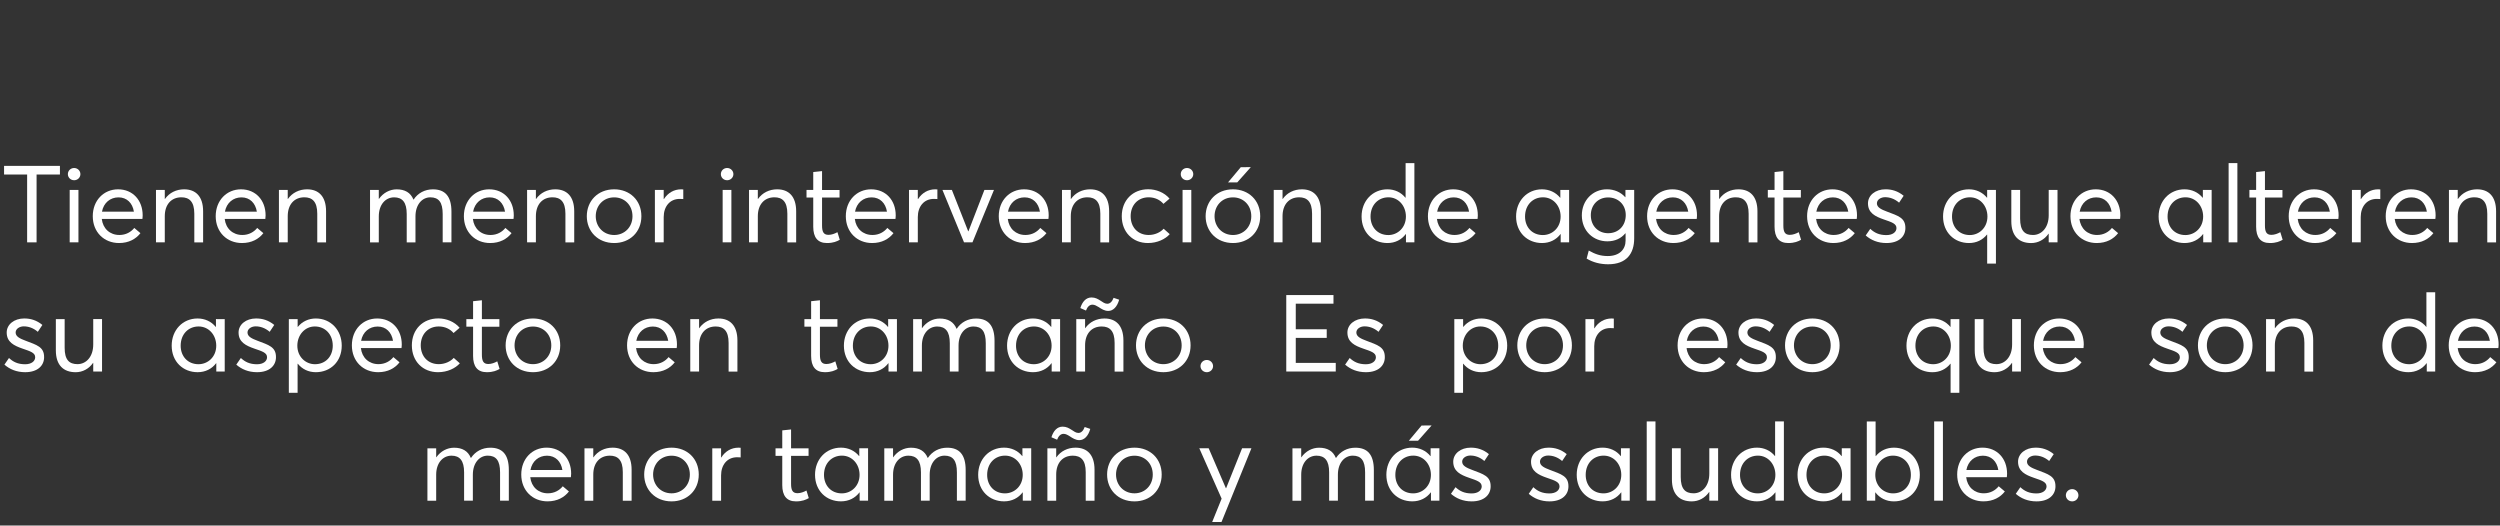 <svg width="490" height="103" viewBox="0 0 490 103" fill="none" xmlns="http://www.w3.org/2000/svg">
<rect x="0" y="0" width="490" height="103" fill="#333333" stroke="none"/>
<path d="M5.318 34.205H0.798V32.512H11.746V34.205H7.169V47.502H5.318V34.205Z" fill="white"/>
<path d="M13.303 34.132C13.303 33.464 13.835 32.928 14.532 32.928C15.207 32.928 15.76 33.464 15.76 34.132C15.76 34.792 15.211 35.328 14.532 35.328C13.835 35.324 13.303 34.792 13.303 34.132ZM13.658 37.231H15.375V47.502H13.658V37.231Z" fill="white"/>
<path d="M27.963 42.208C27.963 42.474 27.92 42.847 27.911 42.907H19.948C20.164 44.814 21.54 46.057 23.399 46.057C24.689 46.057 25.675 45.47 26.319 44.677L27.526 45.697C26.644 46.842 25.229 47.635 23.339 47.635C20.398 47.635 18.183 45.504 18.183 42.371C18.183 39.272 20.346 37.107 23.14 37.107C26.03 37.107 27.963 39.259 27.963 42.208ZM23.231 38.684C21.609 38.684 20.311 39.748 19.986 41.488H26.246C25.978 39.807 24.875 38.684 23.231 38.684Z" fill="white"/>
<path d="M36.091 37.107C38.328 37.107 39.811 38.466 39.811 41.415V47.514H38.085V41.886C38.085 39.477 37.065 38.672 35.55 38.672C33.595 38.672 32.298 40.06 32.298 42.371V47.502H30.572V37.231H32.298V39.002H32.328C33.189 37.776 34.551 37.107 36.091 37.107Z" fill="white"/>
<path d="M52.057 42.208C52.057 42.474 52.014 42.847 52.006 42.907H44.042C44.258 44.814 45.634 46.057 47.494 46.057C48.783 46.057 49.769 45.47 50.414 44.677L51.621 45.697C50.738 46.842 49.324 47.635 47.433 47.635C44.492 47.635 42.277 45.504 42.277 42.371C42.277 39.272 44.44 37.107 47.234 37.107C50.124 37.107 52.057 39.259 52.057 42.208ZM47.33 38.684C45.707 38.684 44.41 39.748 44.085 41.488H50.344C50.072 39.807 48.969 38.684 47.33 38.684Z" fill="white"/>
<path d="M60.19 37.107C62.426 37.107 63.91 38.466 63.91 41.415V47.514H62.184V41.886C62.184 39.477 61.167 38.672 59.649 38.672C57.694 38.672 56.396 40.06 56.396 42.371V47.502H54.67V37.231H56.396V39.002H56.426C57.287 37.776 58.65 37.107 60.19 37.107Z" fill="white"/>
<path d="M88.484 41.488V47.502H86.767V41.951C86.767 39.645 85.989 38.676 84.345 38.676C82.736 38.676 81.433 40.099 81.433 42.405V47.506H79.716V41.934C79.716 39.657 78.864 38.68 77.251 38.68C75.555 38.68 74.244 40.103 74.244 42.409V47.51H72.527V37.231H74.244V38.984H74.274C75.127 37.78 76.407 37.111 77.757 37.111C79.349 37.111 80.482 37.75 81.031 39.109H81.074C81.918 37.831 83.276 37.111 84.847 37.111C87.217 37.107 88.484 38.457 88.484 41.488Z" fill="white"/>
<path d="M100.7 42.208C100.7 42.474 100.657 42.847 100.648 42.907H92.685C92.901 44.814 94.277 46.057 96.137 46.057C97.426 46.057 98.412 45.47 99.056 44.677L100.263 45.697C99.381 46.842 97.966 47.635 96.076 47.635C93.135 47.635 90.92 45.504 90.92 42.371C90.92 39.272 93.083 37.107 95.877 37.107C98.767 37.107 100.7 39.259 100.7 42.208ZM95.972 38.684C94.35 38.684 93.052 39.748 92.728 41.488H98.987C98.715 39.807 97.612 38.684 95.972 38.684Z" fill="white"/>
<path d="M108.828 37.107C111.065 37.107 112.548 38.466 112.548 41.415V47.514H110.823V41.886C110.823 39.477 109.802 38.672 108.288 38.672C106.332 38.672 105.035 40.06 105.035 42.371V47.502H103.309V37.231H105.035V39.002H105.065C105.93 37.776 107.293 37.107 108.828 37.107Z" fill="white"/>
<path d="M120.378 47.635C117.155 47.635 115.014 45.328 115.014 42.379C115.014 39.413 117.155 37.107 120.378 37.107C123.436 37.107 125.712 39.25 125.712 42.379C125.712 45.491 123.436 47.635 120.378 47.635ZM123.968 42.384C123.968 40.189 122.389 38.684 120.382 38.684C118.219 38.684 116.766 40.335 116.766 42.384C116.766 44.411 118.241 46.061 120.382 46.061C122.376 46.061 123.968 44.544 123.968 42.384Z" fill="white"/>
<path d="M133.498 37.107C133.654 37.107 133.801 37.107 133.922 37.129V39.014C133.671 38.993 133.411 38.984 133.234 38.984C131.27 38.984 130.085 40.489 130.085 42.547V47.502H128.359V37.231H130.085V39.023H130.128C130.898 37.81 132.096 37.107 133.498 37.107Z" fill="white"/>
<path d="M141.289 34.132C141.289 33.464 141.821 32.928 142.517 32.928C143.192 32.928 143.746 33.464 143.746 34.132C143.746 34.792 143.196 35.328 142.517 35.328C141.816 35.324 141.289 34.792 141.289 34.132ZM141.639 37.231H143.352V47.502H141.639V37.231Z" fill="white"/>
<path d="M152.328 37.107C154.564 37.107 156.048 38.466 156.048 41.415V47.514H154.322V41.886C154.322 39.477 153.305 38.672 151.787 38.672C149.832 38.672 148.534 40.06 148.534 42.371V47.502H146.808V37.231H148.534V39.002H148.564C149.425 37.776 150.788 37.107 152.328 37.107Z" fill="white"/>
<path d="M162.087 47.635C160.248 47.635 159.396 46.511 159.396 44.441V38.715H158.077V37.231H159.396V33.721L161.122 33.536V37.236H164.552V38.719H161.122V44.188C161.122 45.423 161.412 46.031 162.389 46.031C163.004 46.031 163.648 45.783 164.137 45.504L164.596 46.996C164.033 47.317 163.315 47.635 162.087 47.635Z" fill="white"/>
<path d="M175.561 42.208C175.561 42.474 175.518 42.847 175.509 42.907H167.546C167.762 44.814 169.138 46.057 170.998 46.057C172.287 46.057 173.273 45.47 173.918 44.677L175.124 45.697C174.242 46.842 172.827 47.635 170.937 47.635C167.996 47.635 165.781 45.504 165.781 42.371C165.781 39.272 167.944 37.107 170.738 37.107C173.628 37.107 175.561 39.259 175.561 42.208ZM170.829 38.684C169.207 38.684 167.909 39.748 167.585 41.488H173.844C173.576 39.807 172.473 38.684 170.829 38.684Z" fill="white"/>
<path d="M183.304 37.107C183.46 37.107 183.607 37.107 183.728 37.129V39.014C183.477 38.993 183.218 38.984 183.04 38.984C181.077 38.984 179.891 40.489 179.891 42.547V47.502H178.165V37.231H179.891V39.023H179.935C180.705 37.81 181.903 37.107 183.304 37.107Z" fill="white"/>
<path d="M194.815 37.231L190.602 47.502H188.949L184.719 37.231H186.57L189.763 45.328H189.815L192.942 37.231H194.815Z" fill="white"/>
<path d="M205.543 42.208C205.543 42.474 205.5 42.847 205.491 42.907H197.527C197.748 44.814 199.119 46.057 200.979 46.057C202.268 46.057 203.255 45.47 203.899 44.677L205.106 45.697C204.224 46.842 202.809 47.635 200.914 47.635C197.973 47.635 195.758 45.504 195.758 42.371C195.758 39.272 197.921 37.107 200.715 37.107C203.609 37.107 205.543 39.259 205.543 42.208ZM200.811 38.684C199.188 38.684 197.891 39.748 197.566 41.488H203.826C203.557 39.807 202.454 38.684 200.811 38.684Z" fill="white"/>
<path d="M213.671 37.107C215.907 37.107 217.391 38.466 217.391 41.415V47.514H215.665V41.886C215.665 39.477 214.649 38.672 213.13 38.672C211.175 38.672 209.877 40.06 209.877 42.371V47.502H208.151V37.231H209.877V39.002H209.908C210.773 37.776 212.131 37.107 213.671 37.107Z" fill="white"/>
<path d="M224.991 47.634C222.007 47.634 219.865 45.491 219.865 42.379C219.865 39.267 222.007 37.094 225.052 37.094C226.601 37.094 228.214 37.724 229.231 38.929L228.037 39.958C227.392 39.194 226.376 38.672 225.134 38.672C223.045 38.672 221.609 40.197 221.609 42.371C221.609 44.565 223.053 46.057 225.134 46.057C226.35 46.057 227.431 45.543 228.076 44.831L229.269 45.894C228.391 46.871 226.843 47.634 224.991 47.634Z" fill="white"/>
<path d="M231.428 34.132C231.428 33.464 231.956 32.928 232.652 32.928C233.327 32.928 233.881 33.464 233.881 34.132C233.881 34.792 233.331 35.328 232.652 35.328C231.956 35.324 231.428 34.792 231.428 34.132ZM231.783 37.231H233.496V47.502H231.783V37.231Z" fill="white"/>
<path d="M241.667 47.634C238.444 47.634 236.303 45.328 236.303 42.379C236.303 39.413 238.444 37.107 241.667 37.107C244.725 37.107 247.001 39.25 247.001 42.379C247.001 45.491 244.725 47.634 241.667 47.634ZM241.667 46.061C243.661 46.061 245.253 44.548 245.253 42.384C245.253 40.189 243.674 38.684 241.667 38.684C239.504 38.684 238.051 40.335 238.051 42.384C238.051 44.411 239.526 46.061 241.667 46.061ZM243.194 32.769L245.158 32.761L242.506 35.748H240.698L243.194 32.769Z" fill="white"/>
<path d="M255.172 37.107C257.408 37.107 258.892 38.466 258.892 41.415V47.514H257.166V41.886C257.166 39.477 256.145 38.672 254.631 38.672C252.676 38.672 251.378 40.06 251.378 42.371V47.502H249.652V37.231H251.378V39.002H251.409C252.269 37.776 253.632 37.107 255.172 37.107Z" fill="white"/>
<path d="M277.22 31.968V47.502H275.568V45.873H275.537C274.716 46.974 273.457 47.635 271.951 47.635C269.092 47.635 266.869 45.573 266.869 42.431C266.869 39.392 269.01 37.107 271.943 37.107C273.336 37.107 274.603 37.686 275.468 38.757H275.499V31.968H277.22ZM272.116 46.07C273.937 46.07 275.559 44.617 275.559 42.444C275.559 40.33 274.084 38.672 272.137 38.672C270.161 38.672 268.625 40.155 268.625 42.444C268.625 44.514 270.005 46.07 272.116 46.07Z" fill="white"/>
<path d="M289.652 42.208C289.652 42.474 289.609 42.847 289.6 42.907H281.637C281.857 44.814 283.229 46.057 285.089 46.057C286.378 46.057 287.364 45.47 288.009 44.677L289.215 45.697C288.333 46.842 286.918 47.635 285.028 47.635C282.087 47.635 279.872 45.504 279.872 42.371C279.872 39.272 282.035 37.107 284.829 37.107C287.719 37.107 289.652 39.259 289.652 42.208ZM284.924 38.684C283.302 38.684 282.004 39.748 281.68 41.488H287.939C287.667 39.807 286.568 38.684 284.924 38.684Z" fill="white"/>
<path d="M307.548 37.231V47.502H305.895V45.873H305.865C305.035 46.974 303.767 47.635 302.236 47.635C299.377 47.635 297.153 45.573 297.153 42.431C297.153 39.392 299.294 37.107 302.227 37.107C303.642 37.107 304.918 37.686 305.783 38.753H305.826V37.227L307.548 37.231ZM302.4 46.07C304.26 46.07 305.882 44.617 305.882 42.444C305.882 40.33 304.407 38.672 302.422 38.672C300.445 38.672 298.909 40.155 298.909 42.444C298.905 44.514 300.289 46.07 302.4 46.07Z" fill="white"/>
<path d="M320.3 37.231V46.73C320.3 49.688 318.812 51.797 315.204 51.797C313.656 51.797 312.22 51.428 310.982 50.682L311.398 49.105C312.605 49.786 313.643 50.185 315.118 50.185C317.458 50.185 318.613 48.835 318.613 47.167V45.736H318.561C317.739 46.726 316.545 47.3 315.049 47.3C312.293 47.3 310.039 45.281 310.039 42.212C310.039 39.306 312.15 37.103 314.966 37.103C316.351 37.103 317.648 37.639 318.544 38.646H318.587V37.223L320.3 37.231ZM315.187 45.71C317.276 45.71 318.648 44.197 318.648 42.148C318.648 40.078 317.138 38.697 315.187 38.697C313.202 38.697 311.8 40.193 311.8 42.169C311.796 44.351 313.327 45.71 315.187 45.71Z" fill="white"/>
<path d="M332.611 42.208C332.611 42.474 332.568 42.847 332.559 42.907H324.596C324.816 44.814 326.187 46.057 328.047 46.057C329.337 46.057 330.323 45.47 330.967 44.677L332.174 45.697C331.292 46.842 329.877 47.635 327.987 47.635C325.045 47.635 322.831 45.504 322.831 42.371C322.831 39.272 324.993 37.107 327.788 37.107C330.677 37.107 332.611 39.259 332.611 42.208ZM327.879 38.684C326.257 38.684 324.959 39.748 324.634 41.488H330.894C330.626 39.807 329.523 38.684 327.879 38.684Z" fill="white"/>
<path d="M340.739 37.107C342.976 37.107 344.459 38.466 344.459 41.415V47.514H342.733V41.886C342.733 39.477 341.712 38.672 340.198 38.672C338.243 38.672 336.946 40.06 336.946 42.371V47.502H335.22V37.231H336.946V39.002H336.976C337.841 37.776 339.199 37.107 340.739 37.107Z" fill="white"/>
<path d="M350.502 47.635C348.664 47.635 347.812 46.511 347.812 44.441V38.715H346.492V37.231H347.812V33.721L349.538 33.536V37.236H352.968V38.719H349.538V44.188C349.538 45.423 349.827 46.031 350.805 46.031C351.419 46.031 352.064 45.783 352.553 45.504L353.011 46.996C352.445 47.317 351.726 47.635 350.502 47.635Z" fill="white"/>
<path d="M363.973 42.208C363.973 42.474 363.929 42.847 363.921 42.907H355.957C356.173 44.814 357.549 46.057 359.409 46.057C360.698 46.057 361.684 45.47 362.329 44.677L363.536 45.697C362.653 46.842 361.239 47.635 359.348 47.635C356.407 47.635 354.192 45.504 354.192 42.371C354.192 39.272 356.355 37.107 359.149 37.107C362.039 37.107 363.973 39.259 363.973 42.208ZM359.245 38.684C357.622 38.684 356.325 39.748 356 41.488H362.26C361.987 39.807 360.884 38.684 359.245 38.684Z" fill="white"/>
<path d="M369.743 47.635C368.039 47.635 366.698 47.047 365.677 46.151L366.572 44.853C367.381 45.603 368.285 46.078 369.743 46.078C370.98 46.078 371.707 45.461 371.707 44.707C371.707 43.82 370.751 43.541 369.241 43.018C367.546 42.431 366.123 41.741 366.123 39.855C366.123 38.29 367.576 37.103 369.553 37.103C370.79 37.103 371.967 37.433 373.117 38.372L372.222 39.722C371.309 38.937 370.349 38.65 369.466 38.65C368.675 38.65 367.874 39.113 367.874 39.855C367.874 40.656 368.727 41.051 369.838 41.471C372.023 42.306 373.468 42.675 373.455 44.685C373.463 46.297 372.239 47.635 369.743 47.635Z" fill="white"/>
<path d="M391.203 37.231V51.672H389.486V45.976H389.447C388.616 47.017 387.388 47.635 385.921 47.635C383.062 47.635 380.839 45.573 380.839 42.431C380.839 39.392 382.98 37.107 385.913 37.107C387.314 37.107 388.573 37.686 389.438 38.745H389.481V37.231H391.203ZM389.538 42.444C389.538 40.33 388.063 38.672 386.107 38.672C384.13 38.672 382.595 40.155 382.595 42.444C382.595 44.514 383.979 46.07 386.086 46.07C387.916 46.07 389.538 44.617 389.538 42.444Z" fill="white"/>
<path d="M403.272 37.231V47.502H401.546V45.804H401.516C400.694 46.987 399.448 47.639 398.107 47.639C395.728 47.639 394.218 46.28 394.218 43.352V37.231H395.944V42.855C395.944 45.196 396.818 46.057 398.47 46.057C400.123 46.057 401.546 44.647 401.546 42.204V37.231H403.272Z" fill="white"/>
<path d="M415.587 42.208C415.587 42.474 415.544 42.847 415.535 42.907H407.572C407.792 44.814 409.163 46.057 411.024 46.057C412.313 46.057 413.299 45.47 413.943 44.677L415.15 45.697C414.268 46.842 412.853 47.635 410.963 47.635C408.021 47.635 405.807 45.504 405.807 42.371C405.807 39.272 407.97 37.107 410.764 37.107C413.654 37.107 415.587 39.259 415.587 42.208ZM410.859 38.684C409.237 38.684 407.939 39.748 407.615 41.488H413.874C413.602 39.807 412.503 38.684 410.859 38.684Z" fill="white"/>
<path d="M433.483 37.231V47.502H431.83V45.873H431.8C430.969 46.974 429.702 47.635 428.171 47.635C425.311 47.635 423.088 45.573 423.088 42.431C423.088 39.392 425.229 37.107 428.162 37.107C429.577 37.107 430.853 37.686 431.718 38.753H431.761V37.227L433.483 37.231ZM428.335 46.07C430.195 46.07 431.817 44.617 431.817 42.444C431.817 40.33 430.342 38.672 428.357 38.672C426.38 38.672 424.844 40.155 424.844 42.444C424.84 44.514 426.224 46.07 428.335 46.07Z" fill="white"/>
<path d="M438.527 31.968H436.809V47.502H438.527V31.968Z" fill="white"/>
<path d="M444.894 47.635C443.056 47.635 442.203 46.511 442.203 44.441V38.715H440.884V37.231H442.203V33.721L443.929 33.536V37.236H447.36V38.719H443.929V44.188C443.929 45.423 444.219 46.031 445.197 46.031C445.811 46.031 446.456 45.783 446.944 45.504L447.403 46.996C446.841 47.317 446.122 47.635 444.894 47.635Z" fill="white"/>
<path d="M458.369 42.208C458.369 42.474 458.325 42.847 458.317 42.907H450.353C450.574 44.814 451.945 46.057 453.805 46.057C455.094 46.057 456.08 45.47 456.725 44.677L457.932 45.697C457.049 46.842 455.635 47.635 453.744 47.635C450.803 47.635 448.588 45.504 448.588 42.371C448.588 39.272 450.751 37.107 453.545 37.107C456.435 37.107 458.369 39.259 458.369 42.208ZM453.636 38.684C452.014 38.684 450.716 39.748 450.392 41.488H456.651C456.383 39.807 455.28 38.684 453.636 38.684Z" fill="white"/>
<path d="M466.112 37.107C466.267 37.107 466.415 37.107 466.54 37.129V39.014C466.289 38.993 466.029 38.984 465.852 38.984C463.888 38.984 462.703 40.489 462.703 42.547V47.502H460.977V37.231H462.703V39.023H462.746C463.512 37.81 464.71 37.107 466.112 37.107Z" fill="white"/>
<path d="M477.38 42.208C477.38 42.474 477.337 42.847 477.328 42.907H469.365C469.585 44.814 470.956 46.057 472.817 46.057C474.106 46.057 475.092 45.47 475.736 44.677L476.943 45.697C476.061 46.842 474.646 47.635 472.756 47.635C469.815 47.635 467.6 45.504 467.6 42.371C467.6 39.272 469.763 37.107 472.557 37.107C475.447 37.107 477.38 39.259 477.38 42.208ZM472.652 38.684C471.03 38.684 469.732 39.748 469.408 41.488H475.667C475.395 39.807 474.296 38.684 472.652 38.684Z" fill="white"/>
<path d="M485.513 37.107C487.749 37.107 489.233 38.466 489.233 41.415V47.514H487.507V41.886C487.507 39.477 486.486 38.672 484.972 38.672C483.017 38.672 481.719 40.06 481.719 42.371V47.502H479.993V37.231H481.719V39.002H481.749C482.61 37.776 483.973 37.107 485.513 37.107Z" fill="white"/>
<path d="M4.933 72.95C3.229 72.95 1.888 72.363 0.867 71.467L1.762 70.168C2.571 70.918 3.48 71.394 4.933 71.394C6.17 71.394 6.897 70.777 6.897 70.022C6.897 69.135 5.941 68.856 4.431 68.334C2.736 67.746 1.312 67.056 1.312 65.17C1.312 63.606 2.766 62.418 4.743 62.418C5.98 62.418 7.156 62.748 8.307 63.687L7.412 65.037C6.499 64.253 5.539 63.966 4.656 63.966C3.865 63.966 3.064 64.429 3.064 65.17C3.064 65.972 3.916 66.366 5.028 66.786C7.213 67.622 8.657 67.991 8.644 70.001C8.657 71.613 7.429 72.95 4.933 72.95Z" fill="white"/>
<path d="M20 62.547V72.817H18.274V71.12H18.243C17.421 72.303 16.176 72.954 14.835 72.954C12.455 72.954 10.946 71.596 10.946 68.668V62.547H12.672V68.171C12.672 70.511 13.546 71.373 15.198 71.373C16.85 71.373 18.274 69.962 18.274 67.519V62.543H20V62.547Z" fill="white"/>
<path d="M44.046 62.547V72.817H42.394V71.188H42.364C41.533 72.29 40.266 72.95 38.734 72.95C35.875 72.95 33.651 70.888 33.651 67.746C33.651 64.707 35.793 62.422 38.726 62.422C40.14 62.422 41.416 63.001 42.281 64.069H42.325V62.543L44.046 62.547ZM38.903 71.385C40.763 71.385 42.385 69.932 42.385 67.759C42.385 65.646 40.91 63.987 38.925 63.987C36.948 63.987 35.412 65.47 35.412 67.759C35.408 69.829 36.792 71.385 38.903 71.385Z" fill="white"/>
<path d="M50.379 72.95C48.675 72.95 47.334 72.363 46.313 71.467L47.208 70.168C48.017 70.918 48.921 71.394 50.379 71.394C51.616 71.394 52.343 70.777 52.343 70.022C52.343 69.135 51.387 68.856 49.877 68.334C48.182 67.746 46.758 67.056 46.758 65.17C46.758 63.606 48.212 62.418 50.189 62.418C51.426 62.418 52.602 62.748 53.753 63.687L52.858 65.037C51.945 64.253 50.985 63.966 50.102 63.966C49.311 63.966 48.51 64.429 48.51 65.17C48.51 65.972 49.362 66.366 50.474 66.786C52.659 67.622 54.103 67.991 54.091 70.001C54.099 71.613 52.875 72.95 50.379 72.95Z" fill="white"/>
<path d="M61.907 62.422C64.84 62.422 66.981 64.712 66.981 67.746C66.981 70.888 64.758 72.95 61.898 72.95C60.432 72.95 59.208 72.333 58.373 71.291H58.33V76.988H56.612V62.547H58.338V64.06H58.382C59.247 63.001 60.506 62.422 61.907 62.422ZM61.73 71.385C63.841 71.385 65.221 69.829 65.221 67.759C65.221 65.47 63.681 63.987 61.708 63.987C59.753 63.987 58.278 65.646 58.278 67.759C58.278 69.932 59.9 71.385 61.73 71.385Z" fill="white"/>
<path d="M78.747 67.523C78.747 67.789 78.704 68.162 78.695 68.222H70.732C70.948 70.129 72.323 71.373 74.184 71.373C75.473 71.373 76.459 70.785 77.103 69.992L78.31 71.013C77.428 72.157 76.013 72.95 74.123 72.95C71.181 72.95 68.967 70.82 68.967 67.686C68.967 64.587 71.13 62.422 73.924 62.422C76.814 62.422 78.747 64.579 78.747 67.523ZM74.019 64C72.397 64 71.099 65.063 70.775 66.803H77.034C76.762 65.123 75.659 64 74.019 64Z" fill="white"/>
<path d="M85.85 72.95C82.865 72.95 80.724 70.807 80.724 67.695C80.724 64.583 82.865 62.41 85.911 62.41C87.459 62.41 89.073 63.04 90.089 64.244L88.895 65.273C88.251 64.51 87.23 63.987 85.993 63.987C83.903 63.987 82.467 65.513 82.467 67.686C82.467 69.881 83.912 71.373 85.993 71.373C87.208 71.373 88.29 70.858 88.934 70.147L90.128 71.21C89.25 72.191 87.697 72.95 85.85 72.95Z" fill="white"/>
<path d="M95.414 72.95C93.576 72.95 92.724 71.827 92.724 69.757V64.03H91.404V62.547H92.724V59.036L94.45 58.852V62.551H97.88V64.034H94.45V69.504C94.45 70.738 94.739 71.347 95.717 71.347C96.331 71.347 96.976 71.098 97.465 70.82L97.923 72.311C97.356 72.633 96.638 72.95 95.414 72.95Z" fill="white"/>
<path d="M104.468 72.95C101.245 72.95 99.104 70.644 99.104 67.695C99.104 64.729 101.245 62.422 104.468 62.422C107.526 62.422 109.802 64.566 109.802 67.695C109.802 70.811 107.522 72.95 104.468 72.95ZM108.054 67.699C108.054 65.504 106.475 64 104.468 64C102.305 64 100.852 65.65 100.852 67.699C100.852 69.727 102.327 71.377 104.468 71.377C106.462 71.377 108.054 69.864 108.054 67.699Z" fill="white"/>
<path d="M132.685 67.523C132.685 67.789 132.641 68.162 132.633 68.222H124.669C124.89 70.129 126.261 71.373 128.121 71.373C129.41 71.373 130.396 70.785 131.041 69.992L132.248 71.013C131.365 72.157 129.951 72.95 128.06 72.95C125.119 72.95 122.904 70.82 122.904 67.686C122.904 64.587 125.067 62.422 127.861 62.422C130.751 62.422 132.685 64.579 132.685 67.523ZM127.957 64C126.335 64 125.037 65.063 124.712 66.803H130.972C130.699 65.123 129.596 64 127.957 64Z" fill="white"/>
<path d="M140.813 62.422C143.049 62.422 144.533 63.781 144.533 66.73V72.83H142.807V67.206C142.807 64.797 141.79 63.991 140.272 63.991C138.317 63.991 137.019 65.38 137.019 67.691V72.821H135.293V62.551H137.019V64.321H137.049C137.914 63.096 139.277 62.422 140.813 62.422Z" fill="white"/>
<path d="M161.671 72.95C159.833 72.95 158.981 71.827 158.981 69.757V64.03H157.661V62.547H158.981V59.036L160.707 58.852V62.551H164.137V64.034H160.707V69.504C160.707 70.738 160.997 71.347 161.974 71.347C162.588 71.347 163.233 71.098 163.722 70.82L164.18 72.311C163.618 72.633 162.9 72.95 161.671 72.95Z" fill="white"/>
<path d="M175.799 62.547V72.817H174.147V71.188H174.116C173.286 72.29 172.019 72.95 170.487 72.95C167.628 72.95 165.404 70.888 165.404 67.746C165.404 64.707 167.546 62.422 170.479 62.422C171.893 62.422 173.169 63.001 174.034 64.069H174.078V62.543L175.799 62.547ZM170.656 71.385C172.516 71.385 174.138 69.932 174.138 67.759C174.138 65.646 172.663 63.987 170.678 63.987C168.701 63.987 167.165 65.47 167.165 67.759C167.161 69.829 168.545 71.385 170.656 71.385Z" fill="white"/>
<path d="M194.928 66.803V72.817H193.21V67.266C193.21 64.96 192.432 63.991 190.788 63.991C189.179 63.991 187.877 65.414 187.877 67.721V72.821H186.159V67.249C186.159 64.973 185.307 63.996 183.694 63.996C181.998 63.996 180.692 65.419 180.692 67.725V72.826H178.974V62.555H180.692V64.309H180.722C181.574 63.104 182.854 62.435 184.204 62.435C185.796 62.435 186.929 63.074 187.479 64.433H187.522C188.365 63.156 189.724 62.435 191.294 62.435C193.66 62.422 194.928 63.773 194.928 66.803Z" fill="white"/>
<path d="M207.779 62.547V72.817H206.127V71.188H206.097C205.266 72.29 203.999 72.95 202.467 72.95C199.608 72.95 197.385 70.888 197.385 67.746C197.385 64.707 199.526 62.422 202.459 62.422C203.873 62.422 205.149 63.001 206.014 64.069H206.058V62.543L207.779 62.547ZM202.632 71.385C204.492 71.385 206.114 69.932 206.114 67.759C206.114 65.646 204.639 63.987 202.653 63.987C200.676 63.987 199.141 65.47 199.141 67.759C199.137 69.829 200.521 71.385 202.632 71.385Z" fill="white"/>
<path d="M216.47 62.422C218.706 62.422 220.19 63.781 220.19 66.73V72.83H218.464V67.206C218.464 64.797 217.447 63.991 215.929 63.991C213.974 63.991 212.676 65.38 212.676 67.691V72.821H210.95V62.551H212.676V64.321H212.706C213.567 63.096 214.93 62.422 216.47 62.422ZM214.121 59.714C213.55 59.714 213.122 60.146 212.853 60.867L211.742 60.382C212.135 59.126 212.862 58.303 213.943 58.303C214.705 58.303 215.202 58.62 215.678 58.92C216.124 59.208 216.539 59.538 217.028 59.538C217.538 59.538 217.992 59.135 218.265 58.372L219.355 58.74C218.97 60.142 218.17 60.944 217.222 60.944C216.483 60.944 215.89 60.554 215.362 60.202C214.93 59.941 214.536 59.714 214.121 59.714Z" fill="white"/>
<path d="M228.019 72.95C224.797 72.95 222.655 70.644 222.655 67.695C222.655 64.729 224.797 62.422 228.019 62.422C231.078 62.422 233.353 64.566 233.353 67.695C233.349 70.811 231.073 72.95 228.019 72.95ZM231.605 67.699C231.605 65.504 230.027 64 228.019 64C225.857 64 224.403 65.65 224.403 67.699C224.403 69.727 225.878 71.377 228.019 71.377C230.014 71.377 231.605 69.864 231.605 67.699Z" fill="white"/>
<path d="M235.295 71.758C235.295 71.09 235.836 70.554 236.532 70.554C237.207 70.554 237.761 71.09 237.761 71.758C237.761 72.418 237.212 72.954 236.532 72.954C235.836 72.95 235.295 72.418 235.295 71.758Z" fill="white"/>
<path d="M252.109 57.832H261.362V59.521H253.969V64.536H260.038V66.225H253.969V71.128H261.808V72.817H252.109V57.832Z" fill="white"/>
<path d="M267.712 72.95C266.008 72.95 264.667 72.363 263.646 71.467L264.541 70.168C265.35 70.918 266.254 71.394 267.712 71.394C268.949 71.394 269.676 70.777 269.676 70.022C269.676 69.135 268.72 68.856 267.21 68.334C265.515 67.746 264.092 67.056 264.092 65.17C264.092 63.606 265.545 62.418 267.522 62.418C268.759 62.418 269.931 62.748 271.086 63.687L270.191 65.037C269.278 64.253 268.318 63.966 267.435 63.966C266.644 63.966 265.844 64.429 265.844 65.17C265.844 65.972 266.696 66.366 267.807 66.786C269.992 67.622 271.437 67.991 271.424 70.001C271.432 71.613 270.208 72.95 267.712 72.95Z" fill="white"/>
<path d="M290.336 62.422C293.269 62.422 295.41 64.712 295.41 67.746C295.41 70.888 293.186 72.95 290.327 72.95C288.861 72.95 287.637 72.333 286.802 71.291H286.758V76.988H285.045V62.547H286.771V64.06H286.815C287.675 63.001 288.934 62.422 290.336 62.422ZM290.158 71.385C292.269 71.385 293.649 69.829 293.649 67.759C293.649 65.47 292.109 63.987 290.137 63.987C288.182 63.987 286.707 65.646 286.707 67.759C286.711 69.932 288.333 71.385 290.158 71.385Z" fill="white"/>
<path d="M302.759 72.95C299.537 72.95 297.395 70.644 297.395 67.695C297.395 64.729 299.537 62.422 302.759 62.422C305.818 62.422 308.093 64.566 308.093 67.695C308.093 70.811 305.818 72.95 302.759 72.95ZM306.345 67.699C306.345 65.504 304.766 64 302.759 64C300.596 64 299.143 65.65 299.143 67.699C299.143 69.727 300.618 71.377 302.759 71.377C304.758 71.377 306.345 69.864 306.345 67.699Z" fill="white"/>
<path d="M315.879 62.422C316.035 62.422 316.182 62.422 316.307 62.444V64.33C316.057 64.309 315.797 64.3 315.62 64.3C313.656 64.3 312.471 65.805 312.471 67.866V72.821H310.745V62.551H312.471V64.343H312.514C313.279 63.126 314.478 62.422 315.879 62.422Z" fill="white"/>
<path d="M338.589 67.523C338.589 67.789 338.546 68.162 338.537 68.222H330.574C330.794 70.129 332.166 71.373 334.026 71.373C335.315 71.373 336.301 70.785 336.945 69.992L338.152 71.013C337.27 72.157 335.855 72.95 333.965 72.95C331.024 72.95 328.809 70.82 328.809 67.686C328.809 64.587 330.972 62.422 333.766 62.422C336.656 62.422 338.589 64.579 338.589 67.523ZM333.857 64C332.235 64 330.937 65.063 330.613 66.803H336.872C336.604 65.123 335.501 64 333.857 64Z" fill="white"/>
<path d="M344.355 72.95C342.651 72.95 341.31 72.363 340.289 71.467L341.185 70.168C341.994 70.918 342.898 71.394 344.355 71.394C345.593 71.394 346.319 70.777 346.319 70.022C346.319 69.135 345.363 68.856 343.854 68.334C342.158 67.746 340.735 67.056 340.735 65.17C340.735 63.606 342.188 62.418 344.165 62.418C345.402 62.418 346.579 62.748 347.73 63.687L346.834 65.037C345.921 64.253 344.961 63.966 344.079 63.966C343.287 63.966 342.487 64.429 342.487 65.17C342.487 65.972 343.339 66.366 344.451 66.786C346.635 67.622 348.08 67.991 348.067 70.001C348.08 71.613 346.851 72.95 344.355 72.95Z" fill="white"/>
<path d="M355.23 72.95C352.008 72.95 349.866 70.644 349.866 67.695C349.866 64.729 352.008 62.422 355.23 62.422C358.284 62.422 360.564 64.566 360.564 67.695C360.564 70.811 358.289 72.95 355.23 72.95ZM358.816 67.699C358.816 65.504 357.237 64 355.23 64C353.067 64 351.614 65.65 351.614 67.699C351.614 69.727 353.089 71.377 355.23 71.377C357.229 71.377 358.816 69.864 358.816 67.699Z" fill="white"/>
<path d="M384.031 62.547V76.988H382.318V71.295H382.275C381.444 72.337 380.216 72.954 378.749 72.954C375.89 72.954 373.667 70.892 373.667 67.751C373.667 64.712 375.808 62.427 378.741 62.427C380.142 62.427 381.401 63.005 382.266 64.064H382.309V62.551L384.031 62.547ZM382.366 67.759C382.366 65.646 380.891 63.987 378.935 63.987C376.958 63.987 375.423 65.47 375.423 67.759C375.423 69.829 376.807 71.385 378.918 71.385C380.748 71.385 382.366 69.932 382.366 67.759Z" fill="white"/>
<path d="M396.1 62.547V72.817H394.374V71.12H394.344C393.522 72.303 392.276 72.954 390.935 72.954C388.556 72.954 387.046 71.596 387.046 68.668V62.547H388.772V68.171C388.772 70.511 389.646 71.373 391.298 71.373C392.951 71.373 394.374 69.962 394.374 67.519V62.543H396.1V62.547Z" fill="white"/>
<path d="M408.419 67.523C408.419 67.789 408.376 68.162 408.368 68.222H400.404C400.624 70.129 401.996 71.373 403.856 71.373C405.145 71.373 406.131 70.785 406.776 69.992L407.983 71.013C407.1 72.157 405.686 72.95 403.795 72.95C400.854 72.95 398.639 70.82 398.639 67.686C398.639 64.587 400.802 62.422 403.596 62.422C406.486 62.422 408.419 64.579 408.419 67.523ZM403.687 64C402.065 64 400.767 65.063 400.443 66.803H406.702C406.434 65.123 405.331 64 403.687 64Z" fill="white"/>
<path d="M425.285 72.95C423.581 72.95 422.24 72.363 421.219 71.467L422.115 70.168C422.924 70.918 423.828 71.394 425.285 71.394C426.523 71.394 427.249 70.777 427.249 70.022C427.249 69.135 426.293 68.856 424.784 68.334C423.088 67.746 421.665 67.056 421.665 65.17C421.665 63.606 423.118 62.418 425.095 62.418C426.332 62.418 427.505 62.748 428.66 63.687L427.764 65.037C426.851 64.253 425.891 63.966 425.009 63.966C424.217 63.966 423.417 64.429 423.417 65.17C423.417 65.972 424.269 66.366 425.381 66.786C427.565 67.622 429.01 67.991 428.997 70.001C429.006 71.613 427.781 72.95 425.285 72.95Z" fill="white"/>
<path d="M436.16 72.95C432.938 72.95 430.796 70.644 430.796 67.695C430.796 64.729 432.938 62.422 436.16 62.422C439.219 62.422 441.494 64.566 441.494 67.695C441.494 70.811 439.214 72.95 436.16 72.95ZM439.746 67.699C439.746 65.504 438.167 64 436.16 64C433.997 64 432.544 65.65 432.544 67.699C432.544 69.727 434.019 71.377 436.16 71.377C438.155 71.377 439.746 69.864 439.746 67.699Z" fill="white"/>
<path d="M449.665 62.422C451.902 62.422 453.385 63.781 453.385 66.73V72.83H451.659V67.206C451.659 64.797 450.643 63.991 449.125 63.991C447.169 63.991 445.872 65.38 445.872 67.691V72.821H444.146V62.551H445.872V64.321H445.902C446.763 63.096 448.125 62.422 449.665 62.422Z" fill="white"/>
<path d="M477.298 57.283V72.817H475.646V71.188H475.615C474.793 72.29 473.535 72.95 472.029 72.95C469.17 72.95 466.947 70.888 466.947 67.746C466.947 64.707 469.088 62.422 472.021 62.422C473.413 62.422 474.681 63.001 475.546 64.073H475.576V57.283H477.298ZM472.194 71.385C474.015 71.385 475.633 69.932 475.633 67.759C475.633 65.646 474.158 63.987 472.211 63.987C470.234 63.987 468.698 65.47 468.698 67.759C468.703 69.829 470.083 71.385 472.194 71.385Z" fill="white"/>
<path d="M489.73 67.523C489.73 67.789 489.687 68.162 489.678 68.222H481.715C481.935 70.129 483.306 71.373 485.167 71.373C486.456 71.373 487.442 70.785 488.086 69.992L489.293 71.013C488.411 72.157 486.996 72.95 485.106 72.95C482.164 72.95 479.95 70.82 479.95 67.686C479.95 64.587 482.113 62.422 484.907 62.422C487.797 62.422 489.73 64.579 489.73 67.523ZM485.002 64C483.38 64 482.082 65.063 481.758 66.803H488.017C487.745 65.123 486.646 64 485.002 64Z" fill="white"/>
<path d="M99.731 92.119V98.133H98.014V92.582C98.014 90.276 97.235 89.307 95.592 89.307C93.978 89.307 92.68 90.73 92.68 93.036V98.137H90.963V92.564C90.963 90.288 90.111 89.311 88.497 89.311C86.802 89.311 85.491 90.734 85.491 93.04V98.141H83.774V87.871H85.491V89.624H85.521C86.374 88.42 87.654 87.751 89.004 87.751C90.595 87.751 91.729 88.39 92.278 89.748H92.321C93.165 88.471 94.523 87.751 96.093 87.751C98.464 87.742 99.731 89.088 99.731 92.119Z" fill="white"/>
<path d="M111.947 92.839C111.947 93.105 111.904 93.478 111.895 93.537H103.932C104.148 95.445 105.523 96.688 107.384 96.688C108.673 96.688 109.659 96.101 110.303 95.308L111.51 96.328C110.628 97.472 109.213 98.265 107.323 98.265C104.381 98.265 102.167 96.135 102.167 93.002C102.167 89.903 104.33 87.738 107.124 87.738C110.014 87.742 111.947 89.894 111.947 92.839ZM107.215 89.315C105.593 89.315 104.295 90.379 103.971 92.119H110.23C109.962 90.439 108.859 89.315 107.215 89.315Z" fill="white"/>
<path d="M120.075 87.742C122.312 87.742 123.795 89.101 123.795 92.05V98.15H122.069V92.526C122.069 90.117 121.048 89.311 119.534 89.311C117.579 89.311 116.282 90.7 116.282 93.01V98.141H114.556V87.871H116.282V89.641H116.312C117.173 88.411 118.535 87.742 120.075 87.742Z" fill="white"/>
<path d="M131.625 98.27C128.402 98.27 126.261 95.964 126.261 93.015C126.261 90.049 128.402 87.742 131.625 87.742C134.679 87.742 136.958 89.886 136.958 93.015C136.958 96.127 134.679 98.27 131.625 98.27ZM135.211 93.015C135.211 90.82 133.632 89.316 131.625 89.316C129.462 89.316 128.009 90.966 128.009 93.015C128.009 95.042 129.484 96.692 131.625 96.692C133.619 96.692 135.211 95.179 135.211 93.015Z" fill="white"/>
<path d="M144.745 87.742C144.901 87.742 145.048 87.742 145.169 87.764V89.65C144.918 89.628 144.658 89.62 144.481 89.62C142.517 89.62 141.332 91.124 141.332 93.186V98.141H139.606V87.871H141.332V89.663H141.375C142.145 88.441 143.339 87.742 144.745 87.742Z" fill="white"/>
<path d="M156.013 98.27C154.175 98.27 153.323 97.147 153.323 95.076V89.35H152.003V87.867H153.323V84.356L155.049 84.172V87.871H158.479V89.354H155.049V94.823C155.049 96.058 155.338 96.667 156.316 96.667C156.93 96.667 157.575 96.418 158.064 96.139L158.522 97.631C157.956 97.948 157.237 98.27 156.013 98.27Z" fill="white"/>
<path d="M170.141 87.862V98.133H168.489V96.504H168.458C167.628 97.605 166.36 98.265 164.829 98.265C161.97 98.265 159.746 96.204 159.746 93.062C159.746 90.023 161.888 87.738 164.82 87.738C166.235 87.738 167.511 88.317 168.376 89.384H168.42V87.858L170.141 87.862ZM164.994 96.701C166.854 96.701 168.476 95.248 168.476 93.075C168.476 90.961 167.001 89.303 165.015 89.303C163.038 89.303 161.503 90.786 161.503 93.075C161.503 95.145 162.883 96.701 164.994 96.701Z" fill="white"/>
<path d="M189.27 92.119V98.133H187.552V92.582C187.552 90.276 186.774 89.307 185.13 89.307C183.521 89.307 182.219 90.73 182.219 93.036V98.137H180.506V92.564C180.506 90.288 179.653 89.311 178.04 89.311C176.344 89.311 175.038 90.734 175.038 93.04V98.141H173.321V87.871H175.038V89.624H175.068C175.92 88.42 177.201 87.751 178.55 87.751C180.142 87.751 181.276 88.39 181.825 89.748H181.868C182.712 88.471 184.07 87.751 185.64 87.751C188.002 87.742 189.27 89.088 189.27 92.119Z" fill="white"/>
<path d="M202.117 87.862V98.133H200.464V96.504H200.434C199.604 97.605 198.336 98.265 196.805 98.265C193.946 98.265 191.722 96.204 191.722 93.062C191.722 90.023 193.863 87.738 196.796 87.738C198.211 87.738 199.487 88.317 200.352 89.384H200.395V87.858L202.117 87.862ZM196.974 96.701C198.834 96.701 200.456 95.248 200.456 93.075C200.456 90.961 198.981 89.303 196.995 89.303C195.018 89.303 193.483 90.786 193.483 93.075C193.478 95.145 194.863 96.701 196.974 96.701Z" fill="white"/>
<path d="M210.807 87.742C213.044 87.742 214.527 89.101 214.527 92.05V98.15H212.801V92.526C212.801 90.117 211.785 89.311 210.267 89.311C208.311 89.311 207.014 90.7 207.014 93.01V98.141H205.288V87.871H207.014V89.641H207.044C207.909 88.411 209.272 87.742 210.807 87.742ZM208.458 85.033C207.887 85.033 207.459 85.466 207.191 86.186L206.079 85.702C206.473 84.446 207.2 83.623 208.281 83.623C209.038 83.623 209.54 83.94 210.016 84.24C210.461 84.528 210.877 84.858 211.365 84.858C211.876 84.858 212.33 84.455 212.602 83.692L213.693 84.064C213.308 85.466 212.507 86.268 211.56 86.268C210.82 86.268 210.228 85.878 209.7 85.526C209.272 85.256 208.874 85.029 208.458 85.033Z" fill="white"/>
<path d="M222.357 98.27C219.134 98.27 216.993 95.964 216.993 93.015C216.993 90.049 219.134 87.742 222.357 87.742C225.415 87.742 227.691 89.886 227.691 93.015C227.691 96.127 225.415 98.27 222.357 98.27ZM225.943 93.015C225.943 90.82 224.364 89.316 222.357 89.316C220.194 89.316 218.741 90.966 218.741 93.015C218.741 95.042 220.216 96.692 222.357 96.692C224.355 96.692 225.943 95.179 225.943 93.015Z" fill="white"/>
<path d="M245.279 87.862L239.418 102.308H237.588L239.439 97.734L235.062 87.862H236.9L240.27 95.681H240.322L243.449 87.862H245.279Z" fill="white"/>
<path d="M269.274 92.119V98.133H267.561V92.582C267.561 90.276 266.782 89.307 265.138 89.307C263.529 89.307 262.227 90.73 262.227 93.036V98.137H260.51V92.564C260.51 90.288 259.658 89.311 258.044 89.311C256.349 89.311 255.038 90.734 255.038 93.04V98.141H253.321V87.871H255.038V89.624H255.068C255.92 88.42 257.201 87.751 258.55 87.751C260.142 87.751 261.276 88.39 261.825 89.748H261.868C262.712 88.471 264.07 87.751 265.64 87.751C268.006 87.742 269.274 89.088 269.274 92.119Z" fill="white"/>
<path d="M282.121 87.862V98.132H280.469V96.504H280.439C279.608 97.605 278.341 98.265 276.809 98.265C273.95 98.265 271.727 96.204 271.727 93.062C271.727 90.023 273.868 87.738 276.801 87.738C278.215 87.738 279.491 88.317 280.356 89.388H280.4V87.862H282.121ZM276.978 96.701C278.838 96.701 280.46 95.248 280.46 93.075C280.46 90.961 278.985 89.302 277 89.302C275.023 89.302 273.487 90.786 273.487 93.075C273.483 95.145 274.867 96.701 276.978 96.701ZM277.943 86.379H276.134L278.63 83.4L280.594 83.392L277.943 86.379Z" fill="white"/>
<path d="M288.454 98.27C286.75 98.27 285.409 97.683 284.388 96.787L285.283 95.488C286.092 96.238 286.996 96.714 288.454 96.714C289.691 96.714 290.418 96.097 290.418 95.342C290.418 94.455 289.462 94.176 287.952 93.653C286.257 93.066 284.833 92.376 284.833 90.49C284.833 88.925 286.287 87.738 288.264 87.738C289.501 87.738 290.677 88.068 291.828 89.007L290.933 90.357C290.02 89.573 289.06 89.285 288.177 89.285C287.386 89.285 286.585 89.748 286.585 90.49C286.585 91.291 287.438 91.686 288.549 92.106C290.734 92.942 292.179 93.31 292.166 95.321C292.174 96.928 290.95 98.27 288.454 98.27Z" fill="white"/>
<path d="M303.702 98.27C301.998 98.27 300.657 97.683 299.636 96.787L300.532 95.488C301.34 96.238 302.245 96.714 303.702 96.714C304.939 96.714 305.666 96.097 305.666 95.342C305.666 94.455 304.71 94.176 303.201 93.653C301.505 93.066 300.082 92.376 300.082 90.49C300.082 88.925 301.535 87.738 303.512 87.738C304.749 87.738 305.926 88.068 307.076 89.007L306.181 90.357C305.268 89.573 304.312 89.285 303.425 89.285C302.634 89.285 301.834 89.748 301.834 90.49C301.834 91.291 302.686 91.686 303.797 92.106C305.982 92.942 307.427 93.31 307.414 95.321C307.427 96.928 306.198 98.27 303.702 98.27Z" fill="white"/>
<path d="M319.431 87.862V98.133H317.778V96.504H317.748C316.917 97.605 315.65 98.265 314.119 98.265C311.259 98.265 309.036 96.204 309.036 93.062C309.036 90.023 311.177 87.738 314.11 87.738C315.525 87.738 316.801 88.317 317.666 89.384H317.709V87.858L319.431 87.862ZM314.287 96.701C316.147 96.701 317.77 95.248 317.77 93.075C317.77 90.961 316.294 89.303 314.309 89.303C312.332 89.303 310.796 90.786 310.796 93.075C310.792 95.145 312.176 96.701 314.287 96.701Z" fill="white"/>
<path d="M324.474 82.599H322.757V98.133H324.474V82.599Z" fill="white"/>
<path d="M336.751 87.862V98.133H335.025V96.435H334.995C334.173 97.618 332.927 98.27 331.586 98.27C329.207 98.27 327.697 96.911 327.697 93.983V87.862H329.423V93.486C329.423 95.826 330.297 96.688 331.949 96.688C333.602 96.688 335.025 95.278 335.025 92.835V87.858H336.751V87.862Z" fill="white"/>
<path d="M349.641 82.599V98.133H347.989V96.504H347.959C347.137 97.605 345.878 98.265 344.373 98.265C341.513 98.265 339.29 96.204 339.29 93.062C339.29 90.023 341.431 87.738 344.364 87.738C345.757 87.738 347.024 88.317 347.89 89.388H347.92V82.599H349.641ZM344.537 96.701C346.354 96.701 347.976 95.248 347.976 93.075C347.976 90.961 346.501 89.303 344.554 89.303C342.578 89.303 341.042 90.786 341.042 93.075C341.046 95.145 342.426 96.701 344.537 96.701Z" fill="white"/>
<path d="M362.71 87.862V98.133H361.057V96.504H361.027C360.196 97.605 358.929 98.265 357.398 98.265C354.538 98.265 352.315 96.204 352.315 93.062C352.315 90.023 354.456 87.738 357.389 87.738C358.803 87.738 360.079 88.317 360.945 89.384H360.988V87.858L362.71 87.862ZM357.562 96.701C359.422 96.701 361.044 95.248 361.044 93.075C361.044 90.961 359.569 89.303 357.584 89.303C355.607 89.303 354.071 90.786 354.071 93.075C354.071 95.145 355.455 96.701 357.562 96.701Z" fill="white"/>
<path d="M371.214 87.742C374.147 87.742 376.288 90.031 376.288 93.066C376.288 96.208 374.065 98.27 371.205 98.27C369.678 98.27 368.411 97.61 367.576 96.508H367.546V98.137H365.893V82.603H367.619V89.393H367.662C368.523 88.317 369.799 87.742 371.214 87.742ZM371.037 96.701C373.147 96.701 374.532 95.145 374.532 93.075C374.532 90.786 372.992 89.303 371.019 89.303C369.034 89.303 367.559 90.961 367.559 93.075C367.554 95.248 369.176 96.701 371.037 96.701Z" fill="white"/>
<path d="M380.813 82.599H379.095V98.133H380.813V82.599Z" fill="white"/>
<path d="M393.388 92.839C393.388 93.105 393.344 93.478 393.336 93.537H385.372C385.593 95.445 386.964 96.688 388.824 96.688C390.113 96.688 391.099 96.101 391.744 95.308L392.951 96.328C392.068 97.472 390.654 98.265 388.763 98.265C385.822 98.265 383.607 96.135 383.607 93.002C383.607 89.903 385.77 87.738 388.564 87.738C391.454 87.742 393.388 89.894 393.388 92.839ZM388.655 89.315C387.033 89.315 385.735 90.379 385.411 92.119H391.67C391.402 90.439 390.299 89.315 388.655 89.315Z" fill="white"/>
<path d="M399.158 98.27C397.454 98.27 396.113 97.683 395.092 96.787L395.987 95.488C396.796 96.238 397.7 96.714 399.158 96.714C400.395 96.714 401.122 96.097 401.122 95.342C401.122 94.455 400.166 94.176 398.656 93.653C396.961 93.066 395.537 92.376 395.537 90.49C395.537 88.925 396.991 87.738 398.968 87.738C400.205 87.738 401.377 88.068 402.532 89.007L401.637 90.357C400.72 89.573 399.764 89.285 398.881 89.285C398.09 89.285 397.289 89.748 397.289 90.49C397.289 91.291 398.142 91.686 399.253 92.106C401.438 92.942 402.883 93.31 402.87 95.321C402.878 96.928 401.654 98.27 399.158 98.27Z" fill="white"/>
<path d="M404.907 97.074C404.907 96.405 405.448 95.869 406.144 95.869C406.819 95.869 407.373 96.405 407.373 97.074C407.373 97.734 406.823 98.27 406.144 98.27C405.448 98.27 404.907 97.734 404.907 97.074Z" fill="white"/>
</svg>
